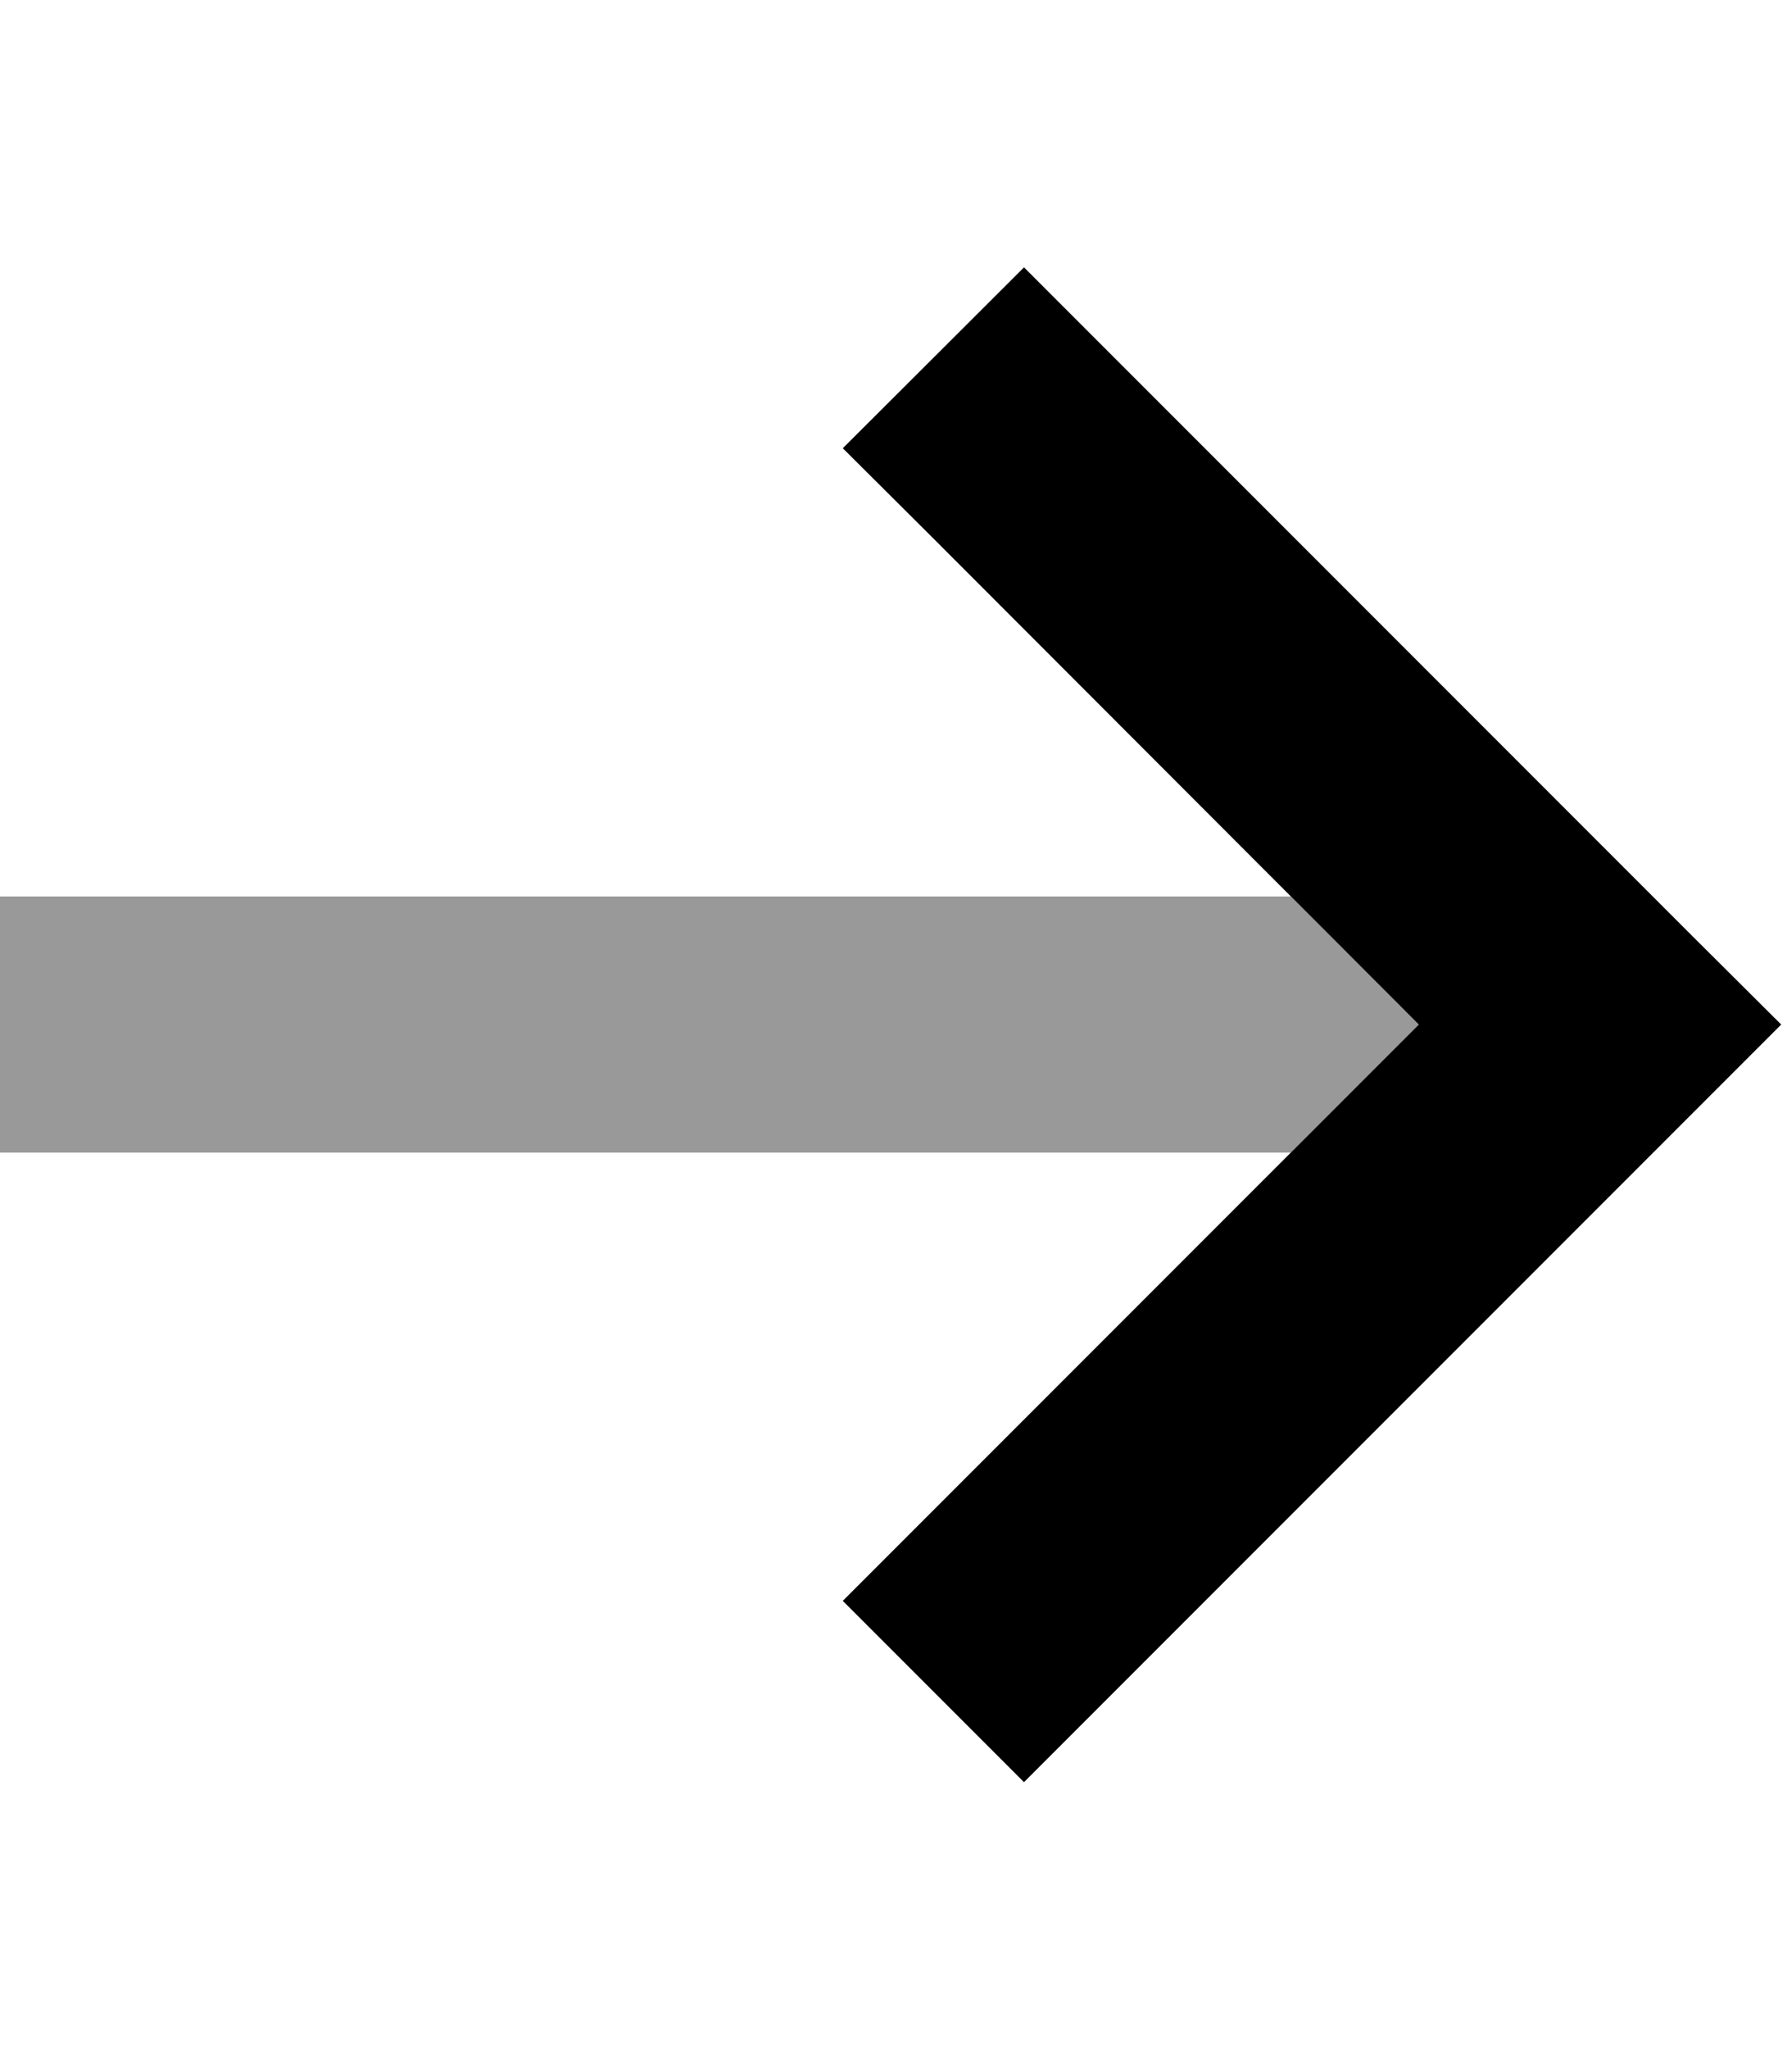 <svg xmlns="http://www.w3.org/2000/svg" viewBox="0 0 448 512"><!--! Font Awesome Pro 6.7.1 by @fontawesome - https://fontawesome.com License - https://fontawesome.com/license (Commercial License) Copyright 2024 Fonticons, Inc. --><defs><style>.fa-secondary{opacity:.4}</style></defs><path class="fa-secondary" d="M0 224l0 64 32 0 290.7 0 32-32c-10.7-10.7-21.3-21.3-32-32L32 224 0 224z"/><path class="fa-primary" d="M445.3 256l-22.6 22.6-144 144L256 445.3 210.7 400l22.6-22.6L354.7 256 233.4 134.6 210.7 112 256 66.8l22.6 22.6 144 144L445.3 256z"/></svg>